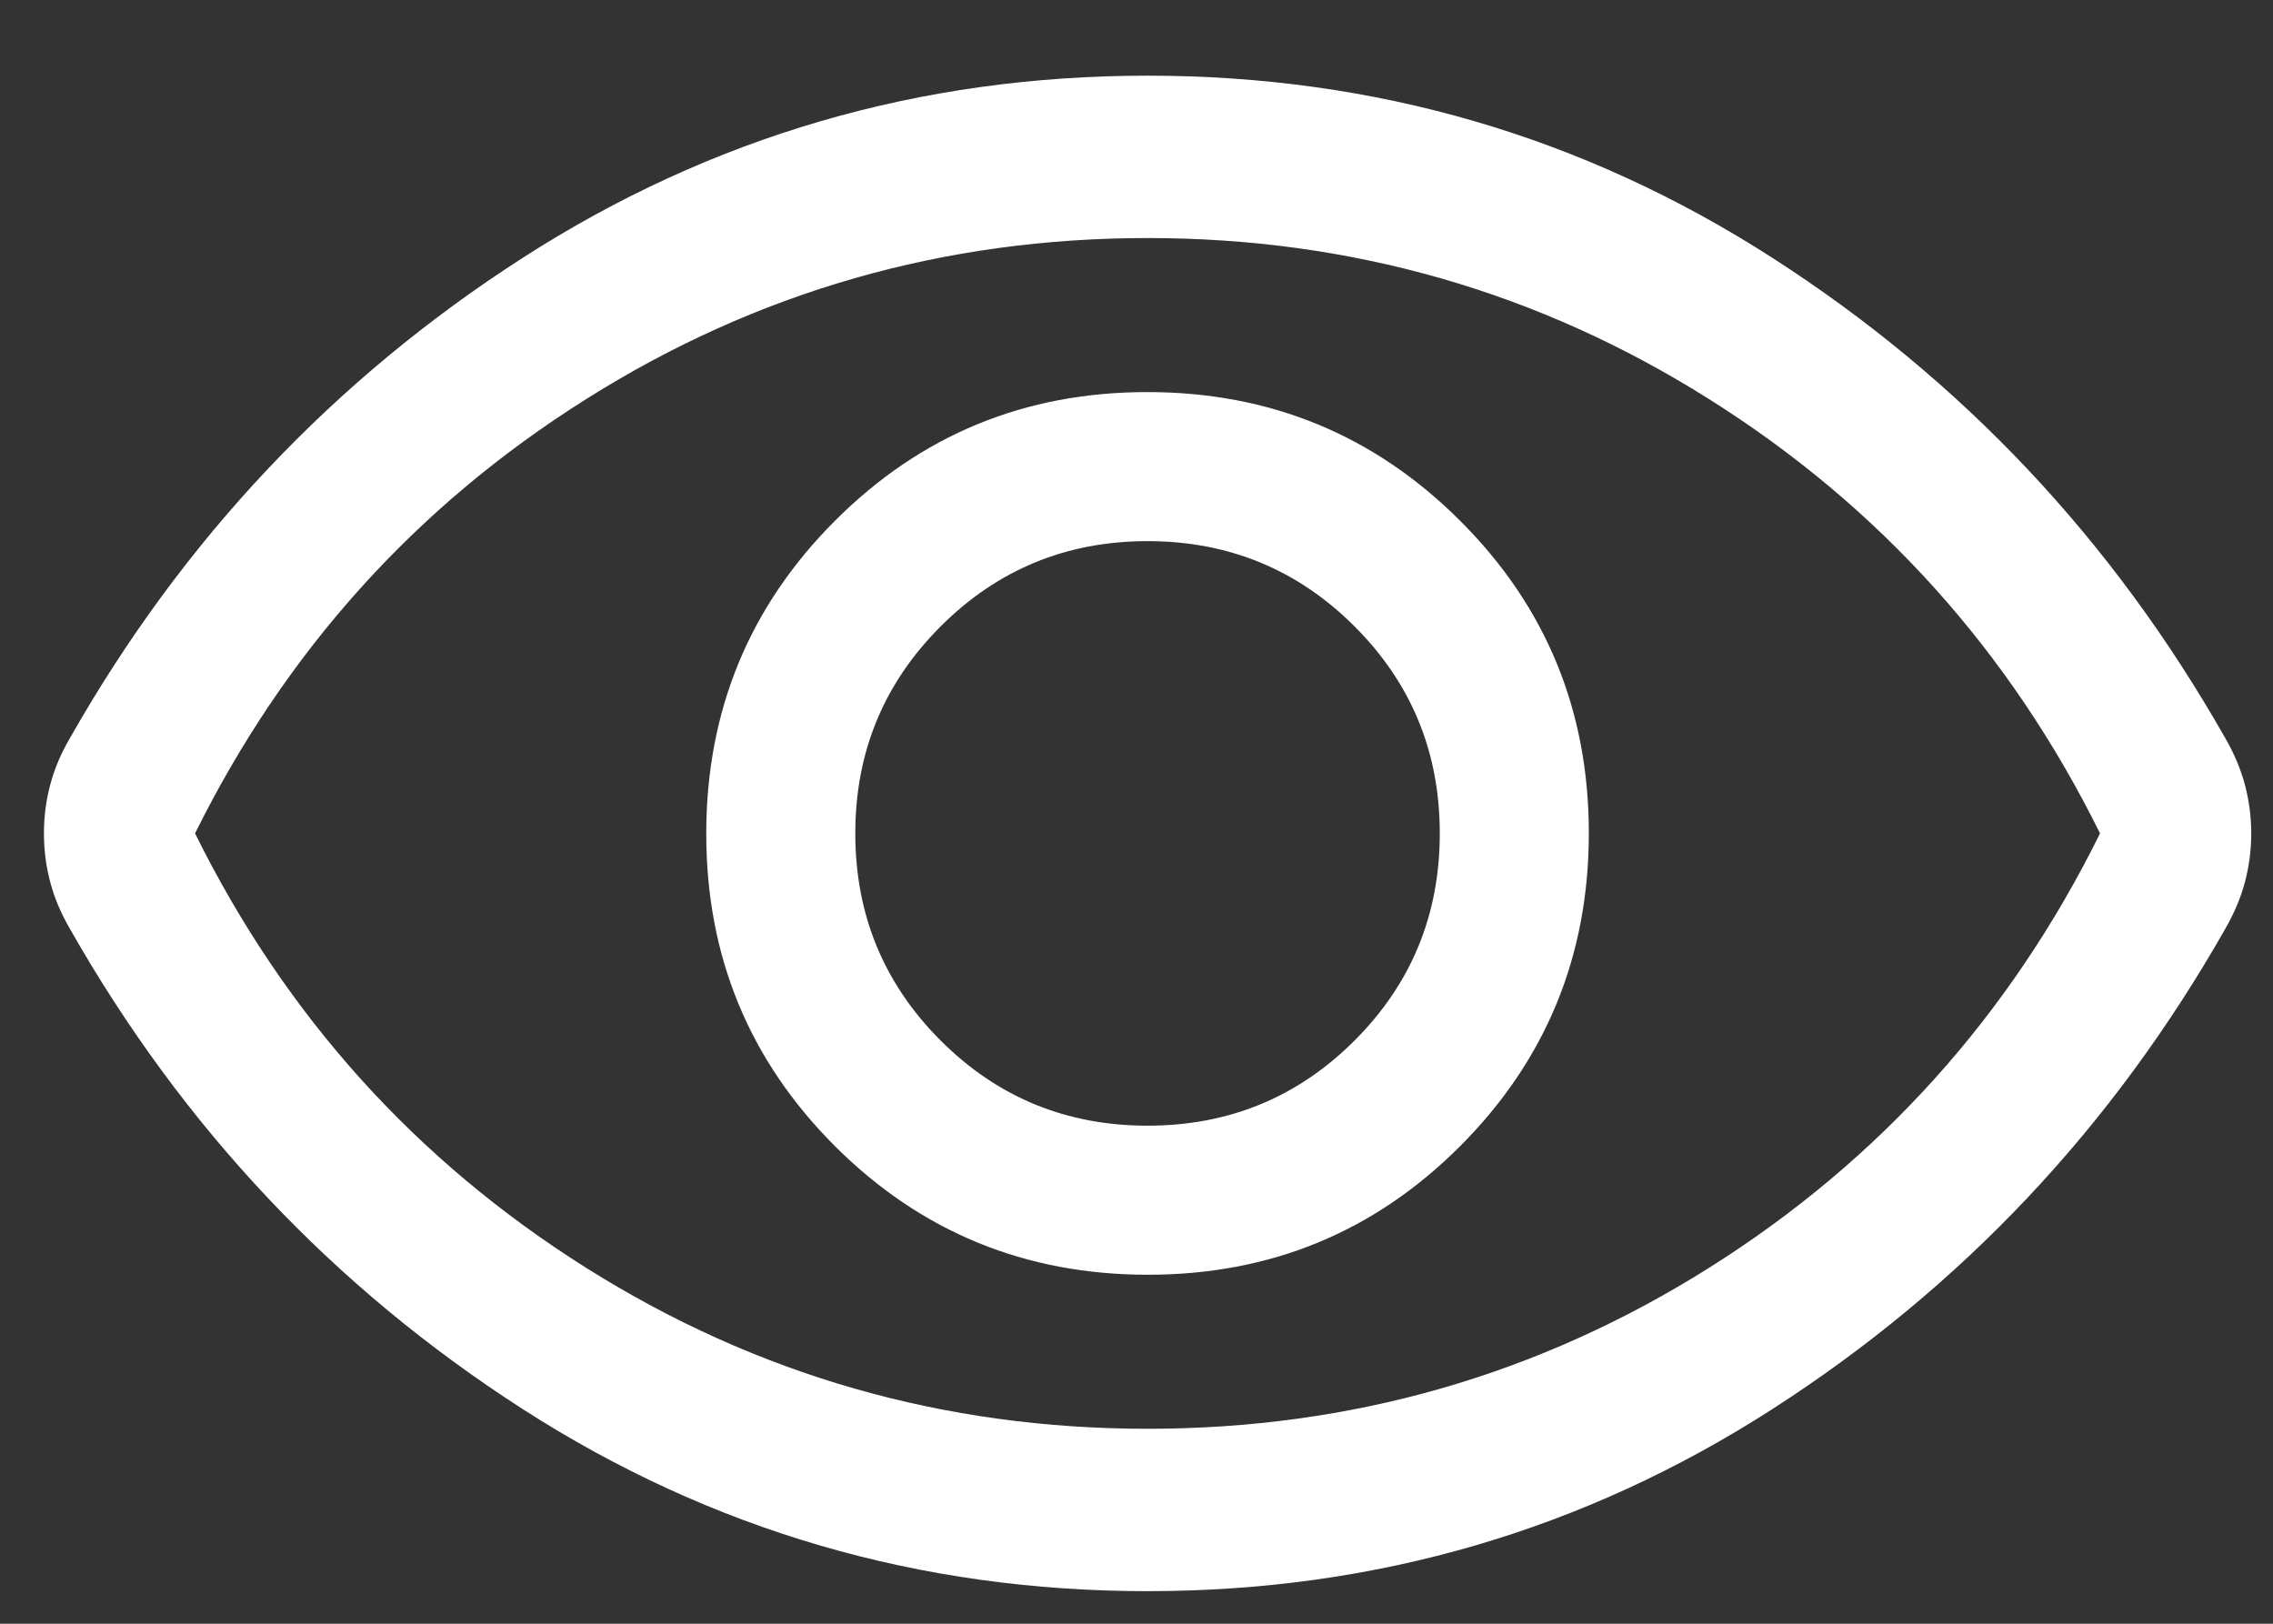 <svg width="21" height="15" viewBox="0 0 21 15" fill="none" xmlns="http://www.w3.org/2000/svg">
<rect x="0" y="0" width="21" height="15" fill="#333333" stroke="none"/>
<path d="M10.605 11.776C11.738 11.776 12.7 11.38 13.492 10.586C14.283 9.793 14.679 8.83 14.679 7.697C14.679 6.564 14.283 5.601 13.489 4.81C12.696 4.018 11.733 3.622 10.6 3.622C9.467 3.622 8.505 4.019 7.713 4.812C6.921 5.605 6.525 6.568 6.525 7.702C6.525 8.835 6.922 9.797 7.715 10.589C8.508 11.38 9.472 11.776 10.605 11.776ZM10.602 10.399C9.852 10.399 9.215 10.137 8.69 9.612C8.165 9.087 7.902 8.449 7.902 7.699C7.902 6.949 8.165 6.312 8.69 5.787C9.215 5.262 9.852 4.999 10.602 4.999C11.352 4.999 11.99 5.262 12.515 5.787C13.04 6.312 13.302 6.949 13.302 7.699C13.302 8.449 13.04 9.087 12.515 9.612C11.99 10.137 11.352 10.399 10.602 10.399ZM10.602 14.699C8.497 14.699 6.572 14.138 4.826 13.015C3.081 11.892 1.688 10.414 0.647 8.582C0.563 8.438 0.502 8.294 0.464 8.148C0.425 8.002 0.406 7.852 0.406 7.699C0.406 7.545 0.425 7.396 0.464 7.25C0.502 7.105 0.563 6.96 0.647 6.817C1.688 4.984 3.081 3.507 4.826 2.384C6.572 1.261 8.497 0.699 10.602 0.699C12.707 0.699 14.633 1.261 16.378 2.384C18.124 3.507 19.517 4.984 20.558 6.817C20.641 6.96 20.702 7.105 20.741 7.251C20.779 7.397 20.799 7.546 20.799 7.7C20.799 7.853 20.779 8.003 20.741 8.148C20.702 8.294 20.641 8.438 20.558 8.582C19.517 10.414 18.124 11.892 16.378 13.015C14.633 14.138 12.707 14.699 10.602 14.699ZM10.602 13.199C12.486 13.199 14.215 12.703 15.79 11.712C17.365 10.72 18.569 9.383 19.402 7.699C18.569 6.016 17.365 4.678 15.79 3.687C14.215 2.695 12.486 2.199 10.602 2.199C8.719 2.199 6.99 2.695 5.415 3.687C3.84 4.678 2.636 6.016 1.802 7.699C2.636 9.383 3.84 10.72 5.415 11.712C6.99 12.703 8.719 13.199 10.602 13.199Z" fill="white"/>
</svg>

